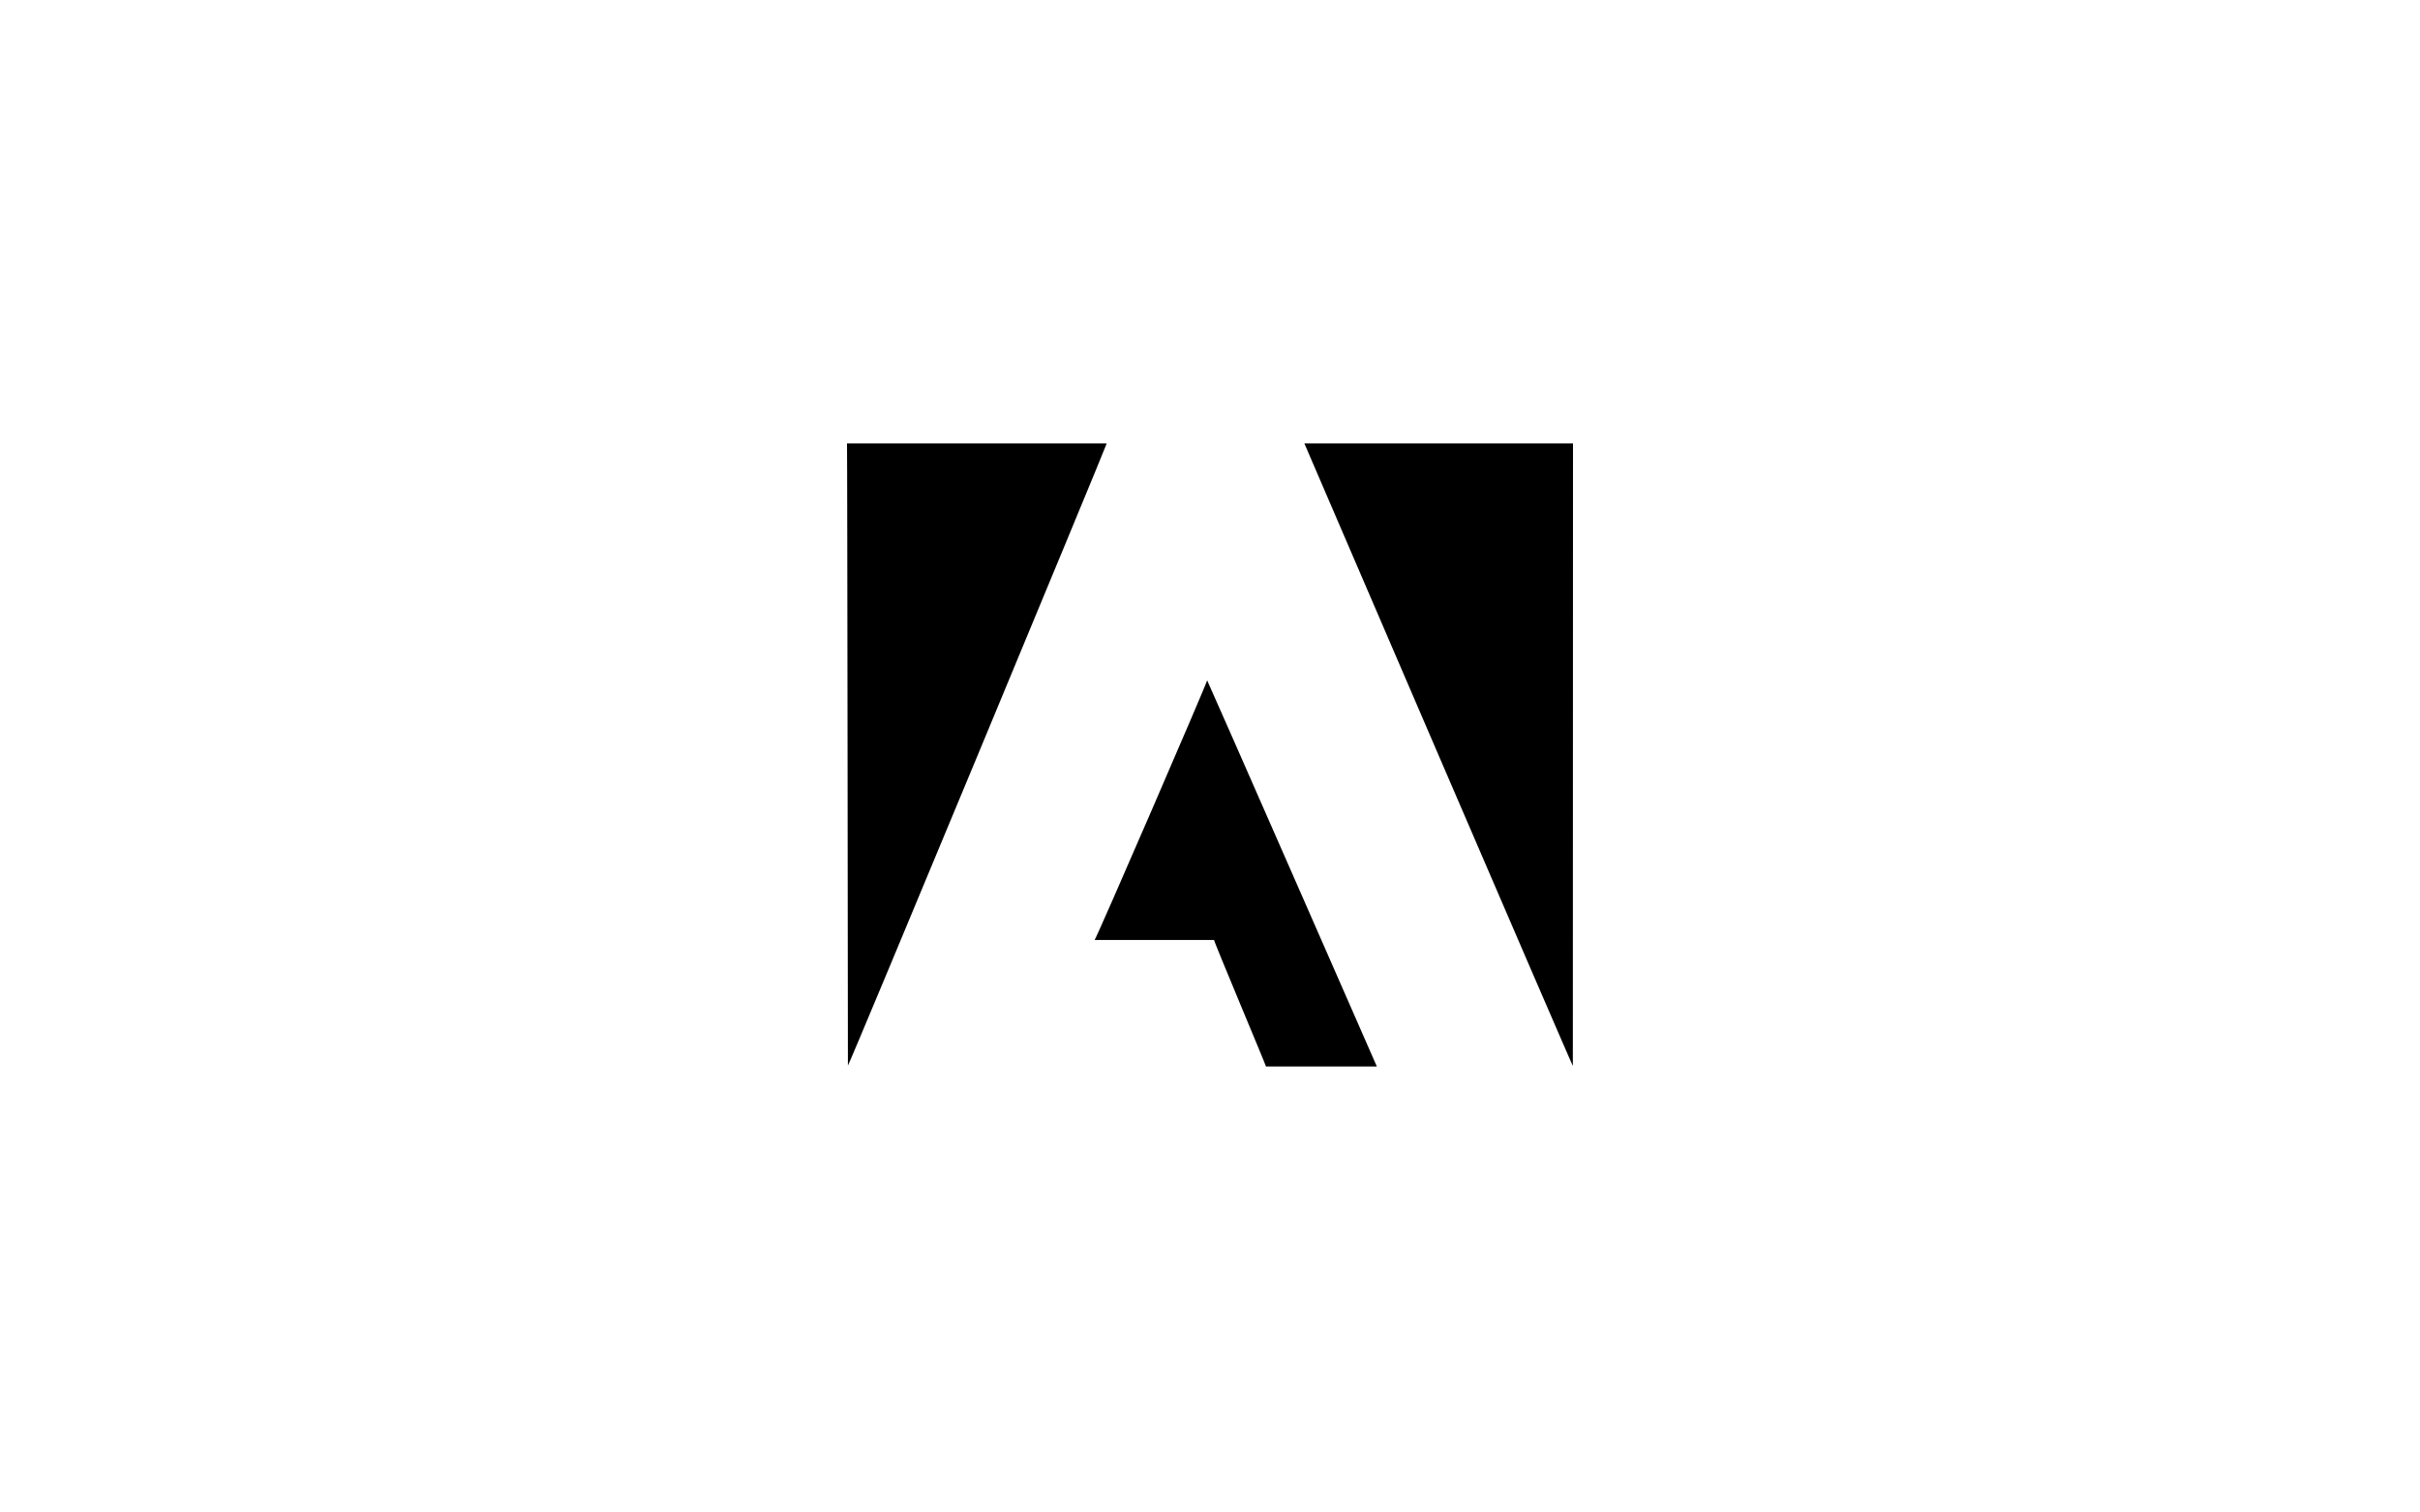 <!-- Generator: Adobe Illustrator 26.0.2, SVG Export Plug-In . SVG Version: 6.00 Build 0) --><svg xmlns="http://www.w3.org/2000/svg" xmlns:xlink="http://www.w3.org/1999/xlink" version="1.1" id="Layer_13" x="0px" y="0px" viewBox="0 0 160 100" style="enable-background:new 0 0 160 100;" xml:space="preserve"><style type="text/css">.st0{fill-rule:evenodd;clip-rule:evenodd;}</style><g><path class="st0" d="M79.81,44.98c0.05,0.05,11.23,25.55,11.22,25.53c-2.45,0-4.88,0-7.33,0c0-0.08-3.47-8.31-3.43-8.36 c-2.64,0-5.26,0-7.9,0C72.44,62.17,79.92,44.89,79.81,44.98L79.81,44.98z"/><path class="st0" d="M56,29.32c0.06,0,17.17,0,17.17,0c0.05-0.01-17.06,41.19-17.11,41.13C56.06,70.39,56.02,29.29,56,29.32 L56,29.32z"/><path class="st0" d="M86.24,29.32H104c0,0.1-0.01,41.21-0.01,41.15C104,70.61,86.24,29.32,86.24,29.32L86.24,29.32z"/></g></svg>